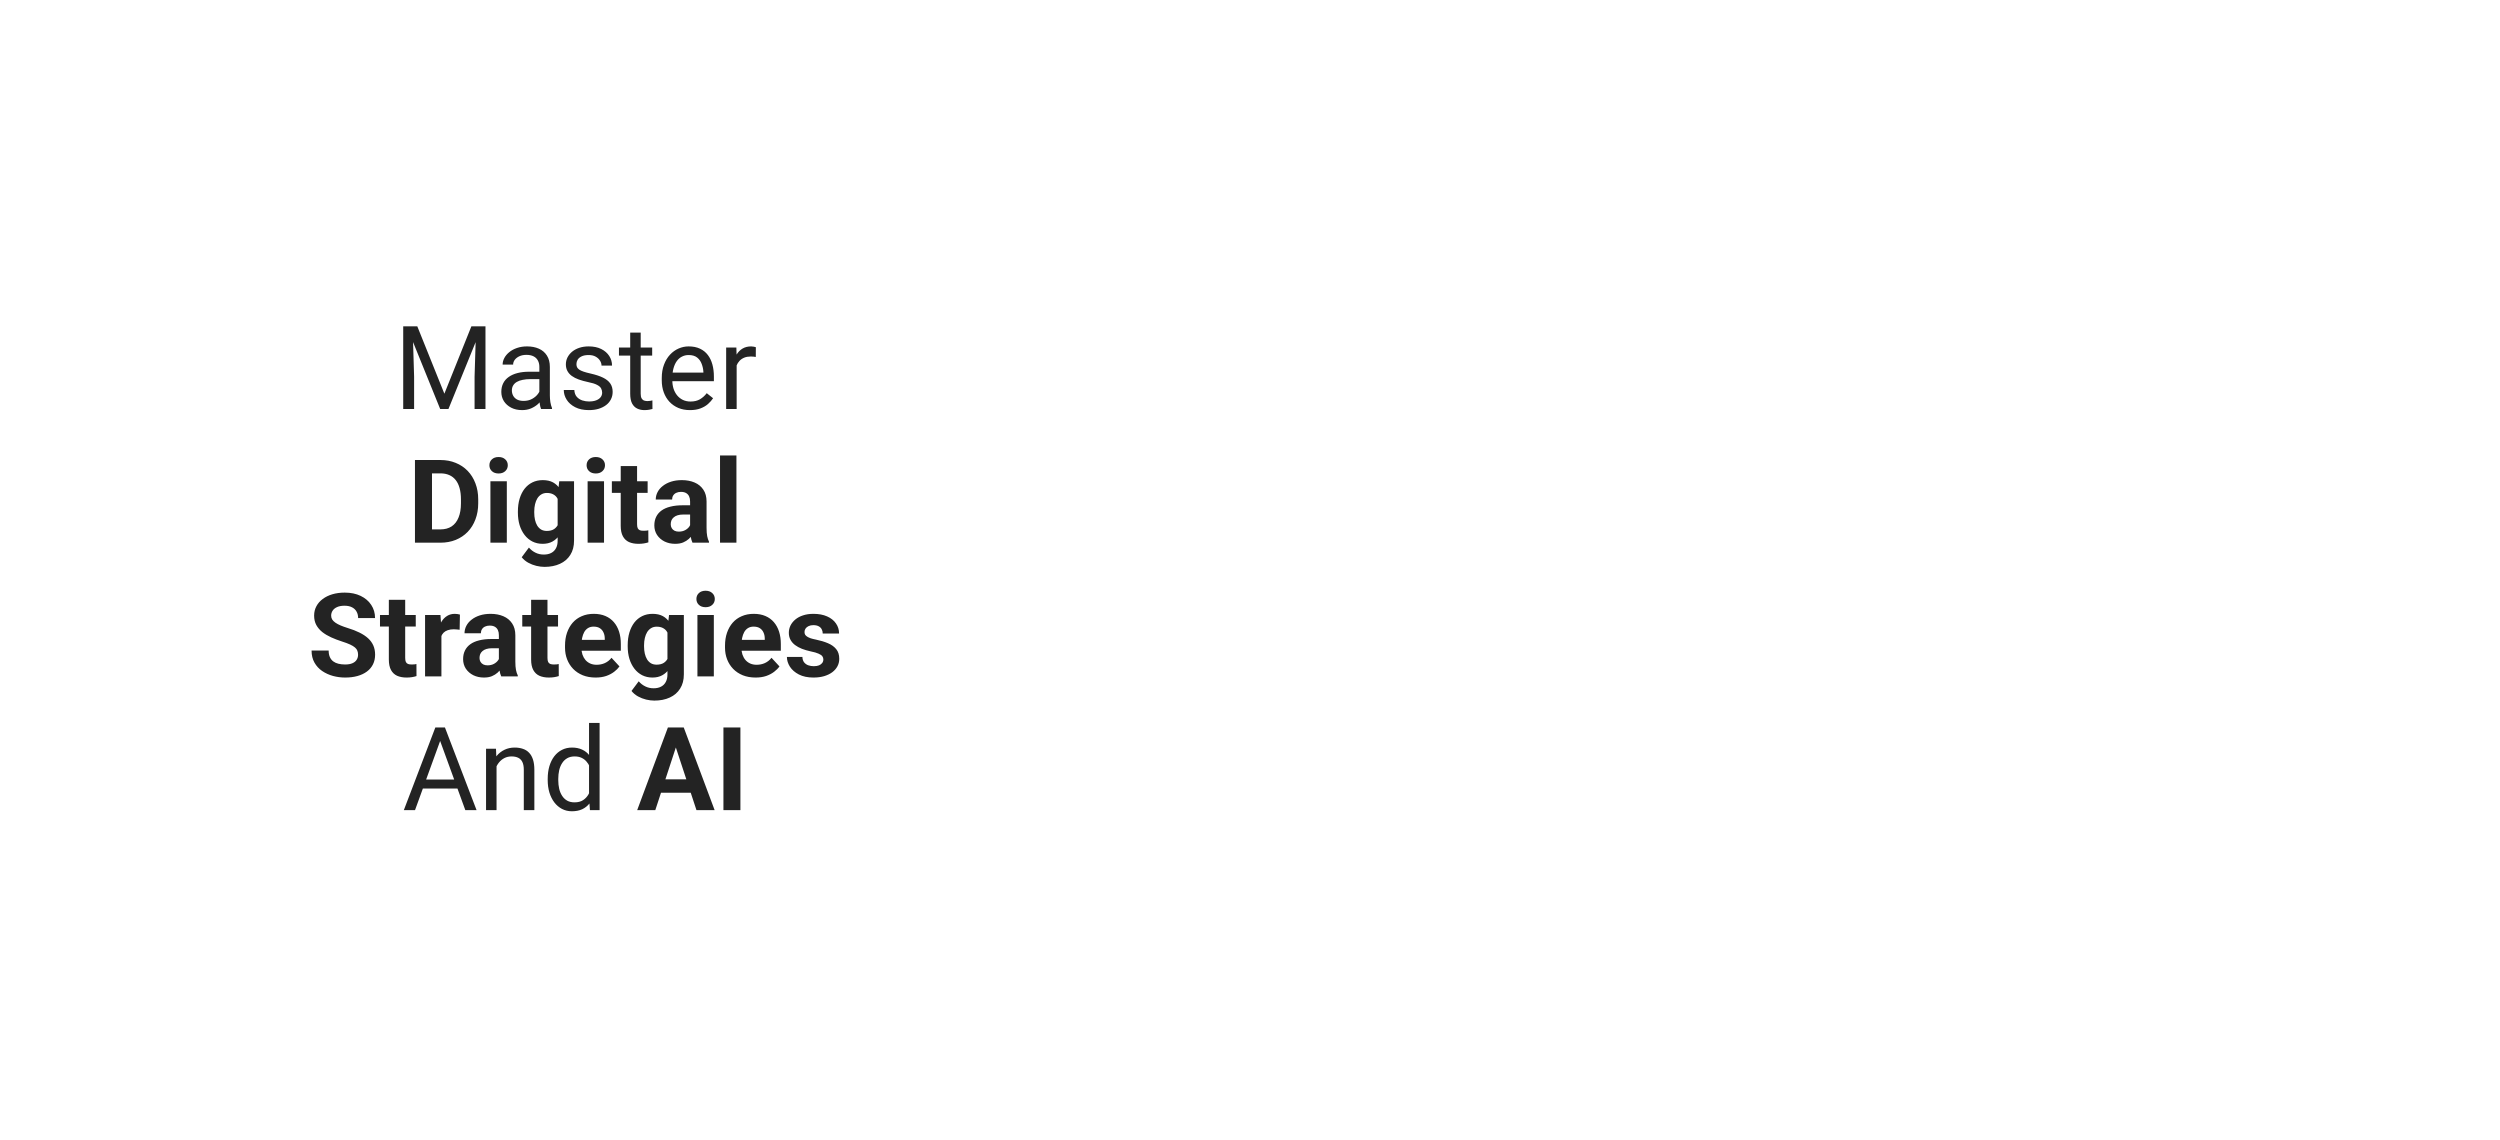 <svg width="430" height="196" viewBox="0 0 430 196" fill="none" xmlns="http://www.w3.org/2000/svg">
<g id="Frame 2">
<g id="step1">
<g id="Union" filter="url(#filter0_d_405_423)">
<path fill-rule="evenodd" clip-rule="evenodd" d="M106 33.716C138.607 37.207 164 64.809 164 98.343C164 134.242 134.899 163.343 99 163.343C63.102 163.343 34 134.242 34 98.343C34 65.098 58.958 37.683 91.159 33.811L95.799 29.172C97.361 27.61 99.894 27.61 101.456 29.172L106 33.716Z" fill="white"/>
</g>
<path id="Master Digital Strategies And AI" d="M69.947 56.124H71.773L76.432 67.716L81.08 56.124H82.916L77.135 70.343H75.709L69.947 56.124ZM69.352 56.124H70.963L71.227 64.796V70.343H69.352V56.124ZM81.891 56.124H83.502V70.343H81.627V64.796L81.891 56.124ZM92.769 68.537V63.097C92.769 62.68 92.685 62.319 92.516 62.013C92.353 61.701 92.106 61.46 91.773 61.29C91.441 61.121 91.031 61.036 90.543 61.036C90.087 61.036 89.687 61.115 89.342 61.271C89.003 61.427 88.736 61.632 88.541 61.886C88.352 62.14 88.258 62.413 88.258 62.706H86.451C86.451 62.329 86.549 61.955 86.744 61.583C86.939 61.212 87.219 60.877 87.584 60.578C87.955 60.272 88.398 60.031 88.912 59.855C89.433 59.673 90.012 59.581 90.65 59.581C91.419 59.581 92.096 59.712 92.682 59.972C93.274 60.233 93.736 60.626 94.068 61.154C94.407 61.675 94.576 62.329 94.576 63.117V68.038C94.576 68.39 94.606 68.764 94.664 69.162C94.729 69.559 94.824 69.9 94.947 70.187V70.343H93.062C92.971 70.135 92.9 69.858 92.848 69.513C92.796 69.162 92.769 68.836 92.769 68.537ZM93.082 63.937L93.102 65.206H91.275C90.761 65.206 90.302 65.249 89.898 65.333C89.495 65.412 89.156 65.532 88.883 65.695C88.609 65.858 88.401 66.062 88.258 66.31C88.115 66.551 88.043 66.834 88.043 67.159C88.043 67.492 88.118 67.794 88.268 68.068C88.417 68.341 88.642 68.559 88.941 68.722C89.247 68.878 89.622 68.956 90.064 68.956C90.618 68.956 91.106 68.839 91.529 68.605C91.953 68.371 92.288 68.084 92.535 67.746C92.789 67.407 92.926 67.078 92.945 66.759L93.717 67.628C93.671 67.902 93.547 68.204 93.346 68.537C93.144 68.868 92.874 69.188 92.535 69.493C92.203 69.793 91.806 70.044 91.344 70.246C90.888 70.441 90.374 70.538 89.801 70.538C89.085 70.538 88.456 70.398 87.916 70.118C87.382 69.839 86.966 69.464 86.666 68.996C86.373 68.52 86.227 67.99 86.227 67.404C86.227 66.837 86.337 66.339 86.559 65.909C86.78 65.473 87.099 65.112 87.516 64.826C87.932 64.533 88.434 64.311 89.019 64.162C89.606 64.012 90.26 63.937 90.982 63.937H93.082ZM103.57 67.54C103.57 67.28 103.512 67.039 103.395 66.818C103.284 66.59 103.053 66.385 102.701 66.203C102.356 66.014 101.835 65.851 101.139 65.714C100.553 65.591 100.022 65.444 99.547 65.275C99.078 65.106 98.678 64.9 98.346 64.659C98.02 64.419 97.769 64.135 97.594 63.81C97.418 63.484 97.33 63.104 97.33 62.667C97.33 62.251 97.421 61.857 97.603 61.486C97.792 61.115 98.056 60.786 98.394 60.499C98.74 60.213 99.153 59.988 99.635 59.826C100.117 59.663 100.654 59.581 101.246 59.581C102.092 59.581 102.815 59.731 103.414 60.031C104.013 60.33 104.472 60.73 104.791 61.232C105.11 61.727 105.27 62.277 105.27 62.882H103.463C103.463 62.589 103.375 62.306 103.199 62.033C103.03 61.753 102.779 61.522 102.447 61.339C102.122 61.157 101.721 61.066 101.246 61.066C100.745 61.066 100.338 61.144 100.025 61.3C99.719 61.45 99.495 61.642 99.352 61.876C99.215 62.111 99.147 62.358 99.147 62.618C99.147 62.814 99.179 62.99 99.244 63.146C99.316 63.296 99.439 63.436 99.615 63.566C99.791 63.69 100.038 63.807 100.357 63.917C100.676 64.028 101.083 64.139 101.578 64.249C102.444 64.445 103.157 64.679 103.717 64.953C104.277 65.226 104.693 65.561 104.967 65.958C105.24 66.356 105.377 66.837 105.377 67.404C105.377 67.866 105.279 68.289 105.084 68.673C104.895 69.057 104.618 69.389 104.254 69.669C103.896 69.943 103.466 70.158 102.965 70.314C102.47 70.464 101.913 70.538 101.295 70.538C100.364 70.538 99.576 70.372 98.932 70.04C98.287 69.708 97.799 69.279 97.467 68.751C97.135 68.224 96.969 67.667 96.969 67.081H98.785C98.811 67.576 98.954 67.97 99.215 68.263C99.475 68.549 99.794 68.755 100.172 68.878C100.549 68.996 100.924 69.054 101.295 69.054C101.79 69.054 102.203 68.989 102.535 68.859C102.874 68.729 103.131 68.549 103.307 68.322C103.482 68.094 103.57 67.833 103.57 67.54ZM112.174 59.777V61.163H106.461V59.777H112.174ZM108.395 57.208H110.201V67.726C110.201 68.084 110.257 68.354 110.367 68.537C110.478 68.719 110.621 68.839 110.797 68.898C110.973 68.956 111.161 68.986 111.363 68.986C111.513 68.986 111.669 68.973 111.832 68.947C112.001 68.914 112.128 68.888 112.213 68.868L112.223 70.343C112.079 70.389 111.891 70.431 111.656 70.47C111.428 70.516 111.152 70.538 110.826 70.538C110.383 70.538 109.977 70.451 109.605 70.275C109.234 70.099 108.938 69.806 108.717 69.396C108.502 68.979 108.395 68.419 108.395 67.716V57.208ZM118.678 70.538C117.942 70.538 117.275 70.415 116.676 70.167C116.083 69.913 115.572 69.559 115.143 69.103C114.719 68.647 114.394 68.107 114.166 67.482C113.938 66.857 113.824 66.173 113.824 65.431V65.021C113.824 64.162 113.951 63.397 114.205 62.726C114.459 62.049 114.804 61.476 115.24 61.007C115.676 60.538 116.171 60.184 116.725 59.943C117.278 59.702 117.851 59.581 118.443 59.581C119.199 59.581 119.85 59.712 120.396 59.972C120.95 60.233 121.402 60.597 121.754 61.066C122.105 61.528 122.366 62.075 122.535 62.706C122.704 63.331 122.789 64.015 122.789 64.757V65.568H114.898V64.093H120.982V63.956C120.956 63.488 120.859 63.032 120.689 62.589C120.527 62.147 120.266 61.782 119.908 61.495C119.55 61.209 119.062 61.066 118.443 61.066C118.033 61.066 117.656 61.154 117.311 61.33C116.965 61.499 116.669 61.753 116.422 62.091C116.174 62.43 115.982 62.843 115.846 63.331C115.709 63.82 115.641 64.383 115.641 65.021V65.431C115.641 65.932 115.709 66.404 115.846 66.847C115.989 67.283 116.194 67.667 116.461 67.999C116.734 68.331 117.063 68.592 117.447 68.781C117.838 68.969 118.281 69.064 118.775 69.064C119.413 69.064 119.954 68.934 120.396 68.673C120.839 68.413 121.227 68.064 121.559 67.628L122.652 68.497C122.424 68.843 122.135 69.171 121.783 69.484C121.432 69.796 120.999 70.05 120.484 70.246C119.977 70.441 119.374 70.538 118.678 70.538ZM126.705 61.437V70.343H124.898V59.777H126.656L126.705 61.437ZM130.006 59.718L129.996 61.398C129.846 61.365 129.703 61.346 129.566 61.339C129.436 61.326 129.286 61.32 129.117 61.32C128.701 61.32 128.333 61.385 128.014 61.515C127.695 61.645 127.424 61.828 127.203 62.062C126.982 62.296 126.806 62.576 126.676 62.902C126.552 63.221 126.471 63.572 126.432 63.956L125.924 64.249C125.924 63.611 125.986 63.012 126.109 62.453C126.24 61.893 126.438 61.398 126.705 60.968C126.972 60.532 127.311 60.193 127.721 59.953C128.137 59.705 128.632 59.581 129.205 59.581C129.335 59.581 129.485 59.598 129.654 59.63C129.824 59.656 129.941 59.686 130.006 59.718ZM75.738 93.343H72.643L72.662 91.058H75.738C76.507 91.058 77.154 90.885 77.682 90.54C78.209 90.189 78.606 89.678 78.873 89.007C79.147 88.337 79.283 87.526 79.283 86.576V85.882C79.283 85.153 79.205 84.512 79.049 83.958C78.899 83.405 78.674 82.939 78.375 82.562C78.076 82.184 77.708 81.901 77.272 81.712C76.835 81.517 76.334 81.419 75.768 81.419H72.584V79.124H75.768C76.718 79.124 77.587 79.287 78.375 79.613C79.169 79.932 79.856 80.391 80.436 80.99C81.015 81.589 81.461 82.305 81.773 83.138C82.092 83.965 82.252 84.886 82.252 85.902V86.576C82.252 87.585 82.092 88.506 81.773 89.339C81.461 90.173 81.015 90.889 80.436 91.488C79.863 92.08 79.176 92.539 78.375 92.865C77.581 93.184 76.702 93.343 75.738 93.343ZM74.303 79.124V93.343H71.373V79.124H74.303ZM87.174 82.777V93.343H84.352V82.777H87.174ZM84.176 80.023C84.176 79.613 84.319 79.274 84.606 79.007C84.892 78.74 85.276 78.607 85.758 78.607C86.233 78.607 86.614 78.74 86.9 79.007C87.193 79.274 87.34 79.613 87.34 80.023C87.34 80.433 87.193 80.772 86.9 81.038C86.614 81.305 86.233 81.439 85.758 81.439C85.276 81.439 84.892 81.305 84.606 81.038C84.319 80.772 84.176 80.433 84.176 80.023ZM96.188 82.777H98.736V92.992C98.736 93.955 98.522 94.772 98.092 95.443C97.669 96.12 97.076 96.631 96.314 96.976C95.553 97.328 94.667 97.503 93.658 97.503C93.216 97.503 92.747 97.445 92.252 97.328C91.764 97.21 91.295 97.028 90.846 96.781C90.403 96.533 90.032 96.221 89.732 95.843L90.973 94.183C91.298 94.561 91.676 94.854 92.106 95.062C92.535 95.277 93.01 95.384 93.531 95.384C94.039 95.384 94.469 95.29 94.82 95.101C95.172 94.919 95.442 94.648 95.631 94.29C95.82 93.939 95.914 93.512 95.914 93.011V85.218L96.188 82.777ZM89.078 88.187V87.982C89.078 87.174 89.176 86.442 89.371 85.784C89.573 85.121 89.856 84.551 90.221 84.076C90.592 83.6 91.041 83.233 91.568 82.972C92.096 82.712 92.691 82.581 93.356 82.581C94.059 82.581 94.648 82.712 95.123 82.972C95.598 83.233 95.989 83.604 96.295 84.085C96.601 84.561 96.838 85.124 97.008 85.775C97.184 86.419 97.32 87.126 97.418 87.894V88.343C97.32 89.079 97.174 89.762 96.978 90.394C96.783 91.025 96.526 91.579 96.207 92.054C95.888 92.523 95.491 92.887 95.016 93.148C94.547 93.408 93.987 93.538 93.336 93.538C92.685 93.538 92.096 93.405 91.568 93.138C91.047 92.871 90.602 92.497 90.231 92.015C89.859 91.533 89.573 90.967 89.371 90.316C89.176 89.665 89.078 88.955 89.078 88.187ZM91.891 87.982V88.187C91.891 88.623 91.933 89.03 92.018 89.408C92.102 89.785 92.232 90.121 92.408 90.413C92.591 90.7 92.815 90.924 93.082 91.087C93.356 91.243 93.678 91.322 94.049 91.322C94.563 91.322 94.983 91.214 95.309 90.999C95.634 90.778 95.878 90.475 96.041 90.091C96.204 89.707 96.298 89.264 96.324 88.763V87.484C96.311 87.074 96.256 86.706 96.158 86.38C96.061 86.048 95.924 85.765 95.748 85.531C95.572 85.296 95.344 85.114 95.064 84.984C94.784 84.854 94.453 84.788 94.068 84.788C93.697 84.788 93.375 84.873 93.102 85.042C92.835 85.205 92.61 85.43 92.428 85.716C92.252 86.003 92.118 86.341 92.027 86.732C91.936 87.116 91.891 87.533 91.891 87.982ZM103.893 82.777V93.343H101.07V82.777H103.893ZM100.895 80.023C100.895 79.613 101.038 79.274 101.324 79.007C101.611 78.74 101.995 78.607 102.477 78.607C102.952 78.607 103.333 78.74 103.619 79.007C103.912 79.274 104.059 79.613 104.059 80.023C104.059 80.433 103.912 80.772 103.619 81.038C103.333 81.305 102.952 81.439 102.477 81.439C101.995 81.439 101.611 81.305 101.324 81.038C101.038 80.772 100.895 80.433 100.895 80.023ZM111.393 82.777V84.769H105.24V82.777H111.393ZM106.764 80.169H109.576V90.159C109.576 90.466 109.615 90.7 109.693 90.863C109.778 91.025 109.902 91.139 110.064 91.204C110.227 91.263 110.432 91.292 110.68 91.292C110.855 91.292 111.012 91.286 111.148 91.273C111.292 91.253 111.412 91.234 111.51 91.214L111.52 93.284C111.279 93.363 111.018 93.424 110.738 93.47C110.458 93.516 110.149 93.538 109.811 93.538C109.192 93.538 108.652 93.438 108.189 93.236C107.734 93.027 107.382 92.695 107.135 92.24C106.887 91.784 106.764 91.185 106.764 90.443V80.169ZM118.697 90.96V86.253C118.697 85.915 118.642 85.625 118.531 85.384C118.421 85.137 118.248 84.945 118.014 84.808C117.786 84.671 117.49 84.603 117.125 84.603C116.812 84.603 116.542 84.658 116.314 84.769C116.087 84.873 115.911 85.026 115.787 85.228C115.663 85.423 115.602 85.654 115.602 85.921H112.789C112.789 85.472 112.893 85.046 113.102 84.642C113.31 84.238 113.613 83.883 114.01 83.578C114.407 83.265 114.879 83.021 115.426 82.845C115.979 82.669 116.598 82.581 117.281 82.581C118.102 82.581 118.831 82.718 119.469 82.992C120.107 83.265 120.608 83.675 120.973 84.222C121.344 84.769 121.529 85.453 121.529 86.273V90.794C121.529 91.374 121.565 91.849 121.637 92.22C121.708 92.585 121.812 92.904 121.949 93.177V93.343H119.107C118.971 93.057 118.867 92.699 118.795 92.269C118.73 91.833 118.697 91.397 118.697 90.96ZM119.068 86.908L119.088 88.499H117.516C117.145 88.499 116.822 88.542 116.549 88.626C116.275 88.711 116.051 88.831 115.875 88.988C115.699 89.137 115.569 89.313 115.484 89.515C115.406 89.717 115.367 89.938 115.367 90.179C115.367 90.42 115.423 90.638 115.533 90.833C115.644 91.022 115.803 91.172 116.012 91.283C116.22 91.387 116.464 91.439 116.744 91.439C117.167 91.439 117.535 91.354 117.848 91.185C118.16 91.016 118.401 90.807 118.57 90.56C118.746 90.312 118.837 90.078 118.844 89.857L119.586 91.048C119.482 91.315 119.339 91.592 119.156 91.878C118.98 92.165 118.756 92.435 118.482 92.689C118.209 92.936 117.88 93.141 117.496 93.304C117.112 93.46 116.656 93.538 116.129 93.538C115.458 93.538 114.85 93.405 114.303 93.138C113.762 92.865 113.333 92.49 113.014 92.015C112.701 91.533 112.545 90.986 112.545 90.374C112.545 89.821 112.649 89.329 112.857 88.9C113.066 88.47 113.372 88.109 113.775 87.816C114.186 87.516 114.697 87.292 115.309 87.142C115.921 86.986 116.63 86.908 117.438 86.908H119.068ZM126.666 78.343V93.343H123.844V78.343H126.666ZM61.588 112.622C61.588 112.369 61.549 112.141 61.471 111.939C61.399 111.731 61.262 111.542 61.06 111.372C60.859 111.197 60.575 111.024 60.211 110.855C59.846 110.686 59.374 110.51 58.795 110.328C58.15 110.119 57.538 109.885 56.959 109.624C56.386 109.364 55.878 109.061 55.435 108.716C54.999 108.365 54.654 107.958 54.4 107.495C54.153 107.033 54.029 106.496 54.029 105.884C54.029 105.292 54.16 104.755 54.42 104.273C54.68 103.785 55.045 103.368 55.514 103.023C55.982 102.671 56.536 102.401 57.174 102.212C57.818 102.023 58.525 101.929 59.293 101.929C60.341 101.929 61.256 102.118 62.037 102.495C62.818 102.873 63.424 103.391 63.853 104.048C64.29 104.706 64.508 105.458 64.508 106.304H61.598C61.598 105.887 61.51 105.523 61.334 105.21C61.165 104.891 60.904 104.641 60.553 104.458C60.208 104.276 59.772 104.185 59.244 104.185C58.736 104.185 58.313 104.263 57.975 104.419C57.636 104.569 57.382 104.774 57.213 105.035C57.044 105.288 56.959 105.575 56.959 105.894C56.959 106.135 57.018 106.353 57.135 106.548C57.258 106.744 57.441 106.926 57.682 107.095C57.922 107.264 58.219 107.424 58.57 107.574C58.922 107.723 59.329 107.87 59.791 108.013C60.566 108.247 61.246 108.511 61.832 108.804C62.425 109.097 62.919 109.426 63.316 109.79C63.714 110.155 64.013 110.568 64.215 111.031C64.417 111.493 64.518 112.017 64.518 112.603C64.518 113.221 64.397 113.775 64.156 114.263C63.915 114.751 63.567 115.165 63.111 115.503C62.656 115.842 62.112 116.099 61.48 116.275C60.849 116.451 60.143 116.538 59.361 116.538C58.658 116.538 57.965 116.447 57.281 116.265C56.598 116.076 55.976 115.793 55.416 115.415C54.863 115.038 54.42 114.556 54.088 113.97C53.756 113.384 53.59 112.691 53.59 111.89H56.529C56.529 112.333 56.598 112.707 56.734 113.013C56.871 113.319 57.063 113.566 57.31 113.755C57.565 113.944 57.864 114.081 58.209 114.165C58.56 114.25 58.945 114.292 59.361 114.292C59.869 114.292 60.286 114.221 60.611 114.078C60.943 113.934 61.188 113.736 61.344 113.482C61.507 113.228 61.588 112.941 61.588 112.622ZM71.51 105.777V107.769H65.357V105.777H71.51ZM66.881 103.169H69.693V113.16C69.693 113.466 69.732 113.7 69.811 113.863C69.895 114.025 70.019 114.139 70.182 114.204C70.344 114.263 70.549 114.292 70.797 114.292C70.973 114.292 71.129 114.286 71.266 114.273C71.409 114.253 71.529 114.234 71.627 114.214L71.637 116.285C71.396 116.363 71.135 116.425 70.856 116.47C70.576 116.516 70.266 116.538 69.928 116.538C69.309 116.538 68.769 116.438 68.307 116.236C67.851 116.027 67.499 115.695 67.252 115.24C67.005 114.784 66.881 114.185 66.881 113.443V103.169ZM75.924 108.081V116.343H73.111V105.777H75.758L75.924 108.081ZM79.107 105.708L79.059 108.316C78.922 108.296 78.756 108.28 78.561 108.267C78.372 108.247 78.199 108.238 78.043 108.238C77.646 108.238 77.301 108.29 77.008 108.394C76.721 108.492 76.481 108.638 76.285 108.833C76.096 109.029 75.953 109.266 75.856 109.546C75.764 109.826 75.712 110.145 75.699 110.503L75.133 110.328C75.133 109.644 75.201 109.016 75.338 108.443C75.475 107.863 75.673 107.359 75.934 106.929C76.201 106.499 76.526 106.167 76.91 105.933C77.294 105.699 77.734 105.581 78.228 105.581C78.385 105.581 78.544 105.594 78.707 105.62C78.87 105.64 79.003 105.669 79.107 105.708ZM85.807 113.96V109.253C85.807 108.915 85.751 108.625 85.641 108.384C85.53 108.137 85.357 107.945 85.123 107.808C84.895 107.671 84.599 107.603 84.234 107.603C83.922 107.603 83.652 107.658 83.424 107.769C83.196 107.873 83.02 108.026 82.897 108.228C82.773 108.423 82.711 108.654 82.711 108.921H79.898C79.898 108.472 80.003 108.046 80.211 107.642C80.419 107.238 80.722 106.884 81.119 106.578C81.516 106.265 81.988 106.021 82.535 105.845C83.088 105.669 83.707 105.581 84.391 105.581C85.211 105.581 85.94 105.718 86.578 105.992C87.216 106.265 87.717 106.675 88.082 107.222C88.453 107.769 88.639 108.453 88.639 109.273V113.794C88.639 114.374 88.674 114.849 88.746 115.22C88.818 115.585 88.922 115.904 89.059 116.177V116.343H86.217C86.08 116.057 85.976 115.699 85.904 115.269C85.839 114.833 85.807 114.397 85.807 113.96ZM86.178 109.908L86.197 111.499H84.625C84.254 111.499 83.932 111.542 83.658 111.626C83.385 111.711 83.16 111.831 82.984 111.988C82.809 112.137 82.678 112.313 82.594 112.515C82.516 112.717 82.477 112.938 82.477 113.179C82.477 113.42 82.532 113.638 82.643 113.833C82.753 114.022 82.913 114.172 83.121 114.283C83.329 114.387 83.574 114.439 83.853 114.439C84.277 114.439 84.644 114.354 84.957 114.185C85.269 114.016 85.51 113.807 85.68 113.56C85.856 113.313 85.947 113.078 85.953 112.857L86.695 114.048C86.591 114.315 86.448 114.592 86.266 114.878C86.09 115.165 85.865 115.435 85.592 115.689C85.318 115.936 84.99 116.141 84.606 116.304C84.221 116.46 83.766 116.538 83.238 116.538C82.568 116.538 81.959 116.405 81.412 116.138C80.872 115.865 80.442 115.49 80.123 115.015C79.811 114.533 79.654 113.986 79.654 113.374C79.654 112.821 79.758 112.329 79.967 111.9C80.175 111.47 80.481 111.109 80.885 110.816C81.295 110.516 81.806 110.292 82.418 110.142C83.03 109.986 83.74 109.908 84.547 109.908H86.178ZM95.982 105.777V107.769H89.83V105.777H95.982ZM91.353 103.169H94.166V113.16C94.166 113.466 94.205 113.7 94.283 113.863C94.368 114.025 94.492 114.139 94.654 114.204C94.817 114.263 95.022 114.292 95.269 114.292C95.445 114.292 95.602 114.286 95.738 114.273C95.882 114.253 96.002 114.234 96.1 114.214L96.109 116.285C95.868 116.363 95.608 116.425 95.328 116.47C95.048 116.516 94.739 116.538 94.4 116.538C93.782 116.538 93.242 116.438 92.779 116.236C92.324 116.027 91.972 115.695 91.725 115.24C91.477 114.784 91.353 114.185 91.353 113.443V103.169ZM102.447 116.538C101.627 116.538 100.891 116.408 100.24 116.148C99.589 115.881 99.036 115.513 98.58 115.044C98.131 114.576 97.786 114.032 97.545 113.413C97.304 112.788 97.184 112.124 97.184 111.421V111.031C97.184 110.23 97.297 109.497 97.525 108.833C97.753 108.169 98.079 107.593 98.502 107.105C98.932 106.617 99.453 106.242 100.064 105.982C100.676 105.715 101.367 105.581 102.135 105.581C102.883 105.581 103.548 105.705 104.127 105.953C104.706 106.2 105.191 106.551 105.582 107.007C105.979 107.463 106.279 108.01 106.48 108.648C106.682 109.279 106.783 109.982 106.783 110.757V111.929H98.385V110.054H104.02V109.839C104.02 109.449 103.948 109.1 103.805 108.794C103.668 108.482 103.46 108.234 103.18 108.052C102.9 107.87 102.542 107.779 102.105 107.779C101.734 107.779 101.415 107.86 101.148 108.023C100.882 108.186 100.663 108.413 100.494 108.706C100.331 108.999 100.208 109.344 100.123 109.742C100.045 110.132 100.006 110.562 100.006 111.031V111.421C100.006 111.844 100.064 112.235 100.182 112.593C100.305 112.951 100.478 113.26 100.699 113.521C100.927 113.781 101.201 113.983 101.52 114.126C101.845 114.27 102.213 114.341 102.623 114.341C103.131 114.341 103.603 114.244 104.039 114.048C104.482 113.846 104.863 113.544 105.182 113.14L106.549 114.624C106.327 114.943 106.025 115.249 105.641 115.542C105.263 115.835 104.807 116.076 104.273 116.265C103.74 116.447 103.131 116.538 102.447 116.538ZM115.074 105.777H117.623V115.992C117.623 116.955 117.408 117.772 116.979 118.443C116.555 119.12 115.963 119.631 115.201 119.976C114.439 120.328 113.554 120.503 112.545 120.503C112.102 120.503 111.633 120.445 111.139 120.328C110.65 120.21 110.182 120.028 109.732 119.781C109.29 119.533 108.919 119.221 108.619 118.843L109.859 117.183C110.185 117.561 110.562 117.854 110.992 118.062C111.422 118.277 111.897 118.384 112.418 118.384C112.926 118.384 113.355 118.29 113.707 118.101C114.059 117.919 114.329 117.648 114.518 117.29C114.706 116.939 114.801 116.512 114.801 116.011V108.218L115.074 105.777ZM107.965 111.187V110.982C107.965 110.175 108.062 109.442 108.258 108.785C108.46 108.12 108.743 107.551 109.107 107.076C109.479 106.6 109.928 106.232 110.455 105.972C110.982 105.712 111.578 105.581 112.242 105.581C112.945 105.581 113.535 105.712 114.01 105.972C114.485 106.232 114.876 106.604 115.182 107.085C115.488 107.561 115.725 108.124 115.895 108.775C116.07 109.419 116.207 110.126 116.305 110.894V111.343C116.207 112.079 116.061 112.762 115.865 113.394C115.67 114.025 115.413 114.579 115.094 115.054C114.775 115.523 114.378 115.887 113.902 116.148C113.434 116.408 112.874 116.538 112.223 116.538C111.572 116.538 110.982 116.405 110.455 116.138C109.934 115.871 109.488 115.497 109.117 115.015C108.746 114.533 108.46 113.967 108.258 113.316C108.062 112.665 107.965 111.955 107.965 111.187ZM110.777 110.982V111.187C110.777 111.623 110.82 112.03 110.904 112.408C110.989 112.785 111.119 113.12 111.295 113.413C111.477 113.7 111.702 113.925 111.969 114.087C112.242 114.244 112.564 114.322 112.936 114.322C113.45 114.322 113.87 114.214 114.195 113.999C114.521 113.778 114.765 113.475 114.928 113.091C115.09 112.707 115.185 112.264 115.211 111.763V110.484C115.198 110.074 115.143 109.706 115.045 109.38C114.947 109.048 114.811 108.765 114.635 108.531C114.459 108.296 114.231 108.114 113.951 107.984C113.671 107.854 113.339 107.788 112.955 107.788C112.584 107.788 112.262 107.873 111.988 108.042C111.721 108.205 111.497 108.43 111.314 108.716C111.139 109.003 111.005 109.341 110.914 109.732C110.823 110.116 110.777 110.533 110.777 110.982ZM122.779 105.777V116.343H119.957V105.777H122.779ZM119.781 103.023C119.781 102.613 119.924 102.274 120.211 102.007C120.497 101.74 120.882 101.607 121.363 101.607C121.839 101.607 122.219 101.74 122.506 102.007C122.799 102.274 122.945 102.613 122.945 103.023C122.945 103.433 122.799 103.772 122.506 104.038C122.219 104.305 121.839 104.439 121.363 104.439C120.882 104.439 120.497 104.305 120.211 104.038C119.924 103.772 119.781 103.433 119.781 103.023ZM129.967 116.538C129.146 116.538 128.411 116.408 127.76 116.148C127.109 115.881 126.555 115.513 126.1 115.044C125.65 114.576 125.305 114.032 125.064 113.413C124.824 112.788 124.703 112.124 124.703 111.421V111.031C124.703 110.23 124.817 109.497 125.045 108.833C125.273 108.169 125.598 107.593 126.021 107.105C126.451 106.617 126.972 106.242 127.584 105.982C128.196 105.715 128.886 105.581 129.654 105.581C130.403 105.581 131.067 105.705 131.646 105.953C132.226 106.2 132.711 106.551 133.102 107.007C133.499 107.463 133.798 108.01 134 108.648C134.202 109.279 134.303 109.982 134.303 110.757V111.929H125.904V110.054H131.539V109.839C131.539 109.449 131.467 109.1 131.324 108.794C131.188 108.482 130.979 108.234 130.699 108.052C130.419 107.87 130.061 107.779 129.625 107.779C129.254 107.779 128.935 107.86 128.668 108.023C128.401 108.186 128.183 108.413 128.014 108.706C127.851 108.999 127.727 109.344 127.643 109.742C127.564 110.132 127.525 110.562 127.525 111.031V111.421C127.525 111.844 127.584 112.235 127.701 112.593C127.825 112.951 127.997 113.26 128.219 113.521C128.447 113.781 128.72 113.983 129.039 114.126C129.365 114.27 129.732 114.341 130.143 114.341C130.65 114.341 131.122 114.244 131.559 114.048C132.001 113.846 132.382 113.544 132.701 113.14L134.068 114.624C133.847 114.943 133.544 115.249 133.16 115.542C132.783 115.835 132.327 116.076 131.793 116.265C131.259 116.447 130.65 116.538 129.967 116.538ZM141.617 113.423C141.617 113.221 141.559 113.039 141.441 112.876C141.324 112.714 141.106 112.564 140.787 112.427C140.475 112.284 140.022 112.154 139.43 112.036C138.896 111.919 138.398 111.773 137.936 111.597C137.48 111.415 137.083 111.197 136.744 110.943C136.412 110.689 136.152 110.389 135.963 110.044C135.774 109.693 135.68 109.292 135.68 108.843C135.68 108.4 135.774 107.984 135.963 107.593C136.158 107.203 136.435 106.857 136.793 106.558C137.158 106.252 137.6 106.014 138.121 105.845C138.648 105.669 139.241 105.581 139.898 105.581C140.816 105.581 141.604 105.728 142.262 106.021C142.926 106.314 143.434 106.717 143.785 107.232C144.143 107.74 144.322 108.319 144.322 108.97H141.51C141.51 108.697 141.451 108.453 141.334 108.238C141.223 108.016 141.048 107.844 140.807 107.72C140.572 107.59 140.266 107.525 139.889 107.525C139.576 107.525 139.306 107.58 139.078 107.691C138.85 107.795 138.674 107.938 138.551 108.12C138.434 108.296 138.375 108.492 138.375 108.706C138.375 108.869 138.408 109.016 138.473 109.146C138.544 109.27 138.658 109.384 138.814 109.488C138.971 109.592 139.173 109.689 139.42 109.781C139.674 109.865 139.986 109.943 140.357 110.015C141.119 110.171 141.799 110.376 142.398 110.63C142.997 110.878 143.473 111.216 143.824 111.646C144.176 112.069 144.352 112.626 144.352 113.316C144.352 113.785 144.247 114.214 144.039 114.605C143.831 114.995 143.531 115.337 143.141 115.63C142.75 115.917 142.281 116.141 141.734 116.304C141.194 116.46 140.585 116.538 139.908 116.538C138.925 116.538 138.092 116.363 137.408 116.011C136.731 115.66 136.217 115.214 135.865 114.673C135.52 114.126 135.348 113.566 135.348 112.994H138.014C138.027 113.378 138.124 113.687 138.307 113.921C138.495 114.156 138.733 114.325 139.02 114.429C139.312 114.533 139.628 114.585 139.967 114.585C140.331 114.585 140.634 114.536 140.875 114.439C141.116 114.335 141.298 114.198 141.422 114.029C141.552 113.853 141.617 113.651 141.617 113.423ZM76.09 126.384L71.383 139.343H69.459L74.879 125.124H76.119L76.09 126.384ZM80.035 139.343L75.318 126.384L75.289 125.124H76.529L81.969 139.343H80.035ZM79.791 134.079V135.622H71.803V134.079H79.791ZM85.406 131.033V139.343H83.6V128.777H85.309L85.406 131.033ZM84.977 133.66L84.225 133.63C84.231 132.908 84.338 132.24 84.547 131.628C84.755 131.01 85.048 130.473 85.426 130.017C85.803 129.561 86.253 129.21 86.773 128.962C87.301 128.708 87.883 128.581 88.522 128.581C89.042 128.581 89.511 128.653 89.928 128.796C90.344 128.933 90.699 129.154 90.992 129.46C91.292 129.766 91.519 130.163 91.676 130.652C91.832 131.134 91.91 131.723 91.91 132.419V139.343H90.094V132.4C90.094 131.846 90.012 131.404 89.85 131.072C89.687 130.733 89.449 130.489 89.137 130.339C88.824 130.183 88.44 130.105 87.984 130.105C87.535 130.105 87.125 130.199 86.754 130.388C86.389 130.577 86.074 130.837 85.807 131.169C85.546 131.501 85.341 131.882 85.191 132.312C85.048 132.735 84.977 133.184 84.977 133.66ZM101.314 137.292V124.343H103.131V139.343H101.471L101.314 137.292ZM94.205 134.177V133.972C94.205 133.165 94.303 132.432 94.498 131.775C94.7 131.111 94.983 130.541 95.348 130.066C95.719 129.591 96.158 129.226 96.666 128.972C97.18 128.712 97.753 128.581 98.385 128.581C99.049 128.581 99.628 128.699 100.123 128.933C100.624 129.161 101.048 129.496 101.393 129.939C101.744 130.375 102.021 130.902 102.223 131.521C102.424 132.139 102.564 132.839 102.643 133.62V134.519C102.571 135.294 102.431 135.99 102.223 136.609C102.021 137.227 101.744 137.755 101.393 138.191C101.048 138.627 100.624 138.962 100.123 139.197C99.622 139.425 99.036 139.538 98.365 139.538C97.747 139.538 97.18 139.405 96.666 139.138C96.158 138.871 95.719 138.497 95.348 138.015C94.983 137.533 94.7 136.967 94.498 136.316C94.303 135.658 94.205 134.945 94.205 134.177ZM96.022 133.972V134.177C96.022 134.704 96.074 135.199 96.178 135.661C96.288 136.124 96.458 136.531 96.686 136.882C96.913 137.234 97.203 137.51 97.555 137.712C97.906 137.908 98.326 138.005 98.814 138.005C99.413 138.005 99.905 137.878 100.289 137.624C100.68 137.37 100.992 137.035 101.227 136.619C101.461 136.202 101.643 135.749 101.773 135.261V132.908C101.695 132.55 101.581 132.204 101.432 131.872C101.288 131.534 101.1 131.234 100.865 130.974C100.637 130.707 100.354 130.495 100.016 130.339C99.684 130.183 99.29 130.105 98.834 130.105C98.339 130.105 97.913 130.209 97.555 130.417C97.203 130.619 96.913 130.899 96.686 131.257C96.458 131.609 96.288 132.019 96.178 132.488C96.074 132.95 96.022 133.445 96.022 133.972ZM116.578 127.556L112.711 139.343H109.596L114.879 125.124H116.861L116.578 127.556ZM119.791 139.343L115.914 127.556L115.602 125.124H117.604L122.916 139.343H119.791ZM119.615 134.05V136.345H112.105V134.05H119.615ZM127.35 125.124V139.343H124.43V125.124H127.35Z" fill="#232323"/>
</g>
<circle id="step1_2" cx="98.8" cy="16" r="6" fill="white"/>
</g>
<defs>
<filter id="filter0_d_405_423" x="14" y="12" width="170" height="175.343" filterUnits="userSpaceOnUse" color-interpolation-filters="sRGB">
<feFlood flood-opacity="0" result="BackgroundImageFix"/>
<feColorMatrix in="SourceAlpha" type="matrix" values="0 0 0 0 0 0 0 0 0 0 0 0 0 0 0 0 0 0 127 0" result="hardAlpha"/>
<feOffset dy="4"/>
<feGaussianBlur stdDeviation="10"/>
<feComposite in2="hardAlpha" operator="out"/>
<feColorMatrix type="matrix" values="0 0 0 0 0 0 0 0 0 0 0 0 0 0 0 0 0 0 0.25 0"/>
<feBlend mode="normal" in2="BackgroundImageFix" result="effect1_dropShadow_405_423"/>
<feBlend mode="normal" in="SourceGraphic" in2="effect1_dropShadow_405_423" result="shape"/>
</filter>
</defs>
</svg>
